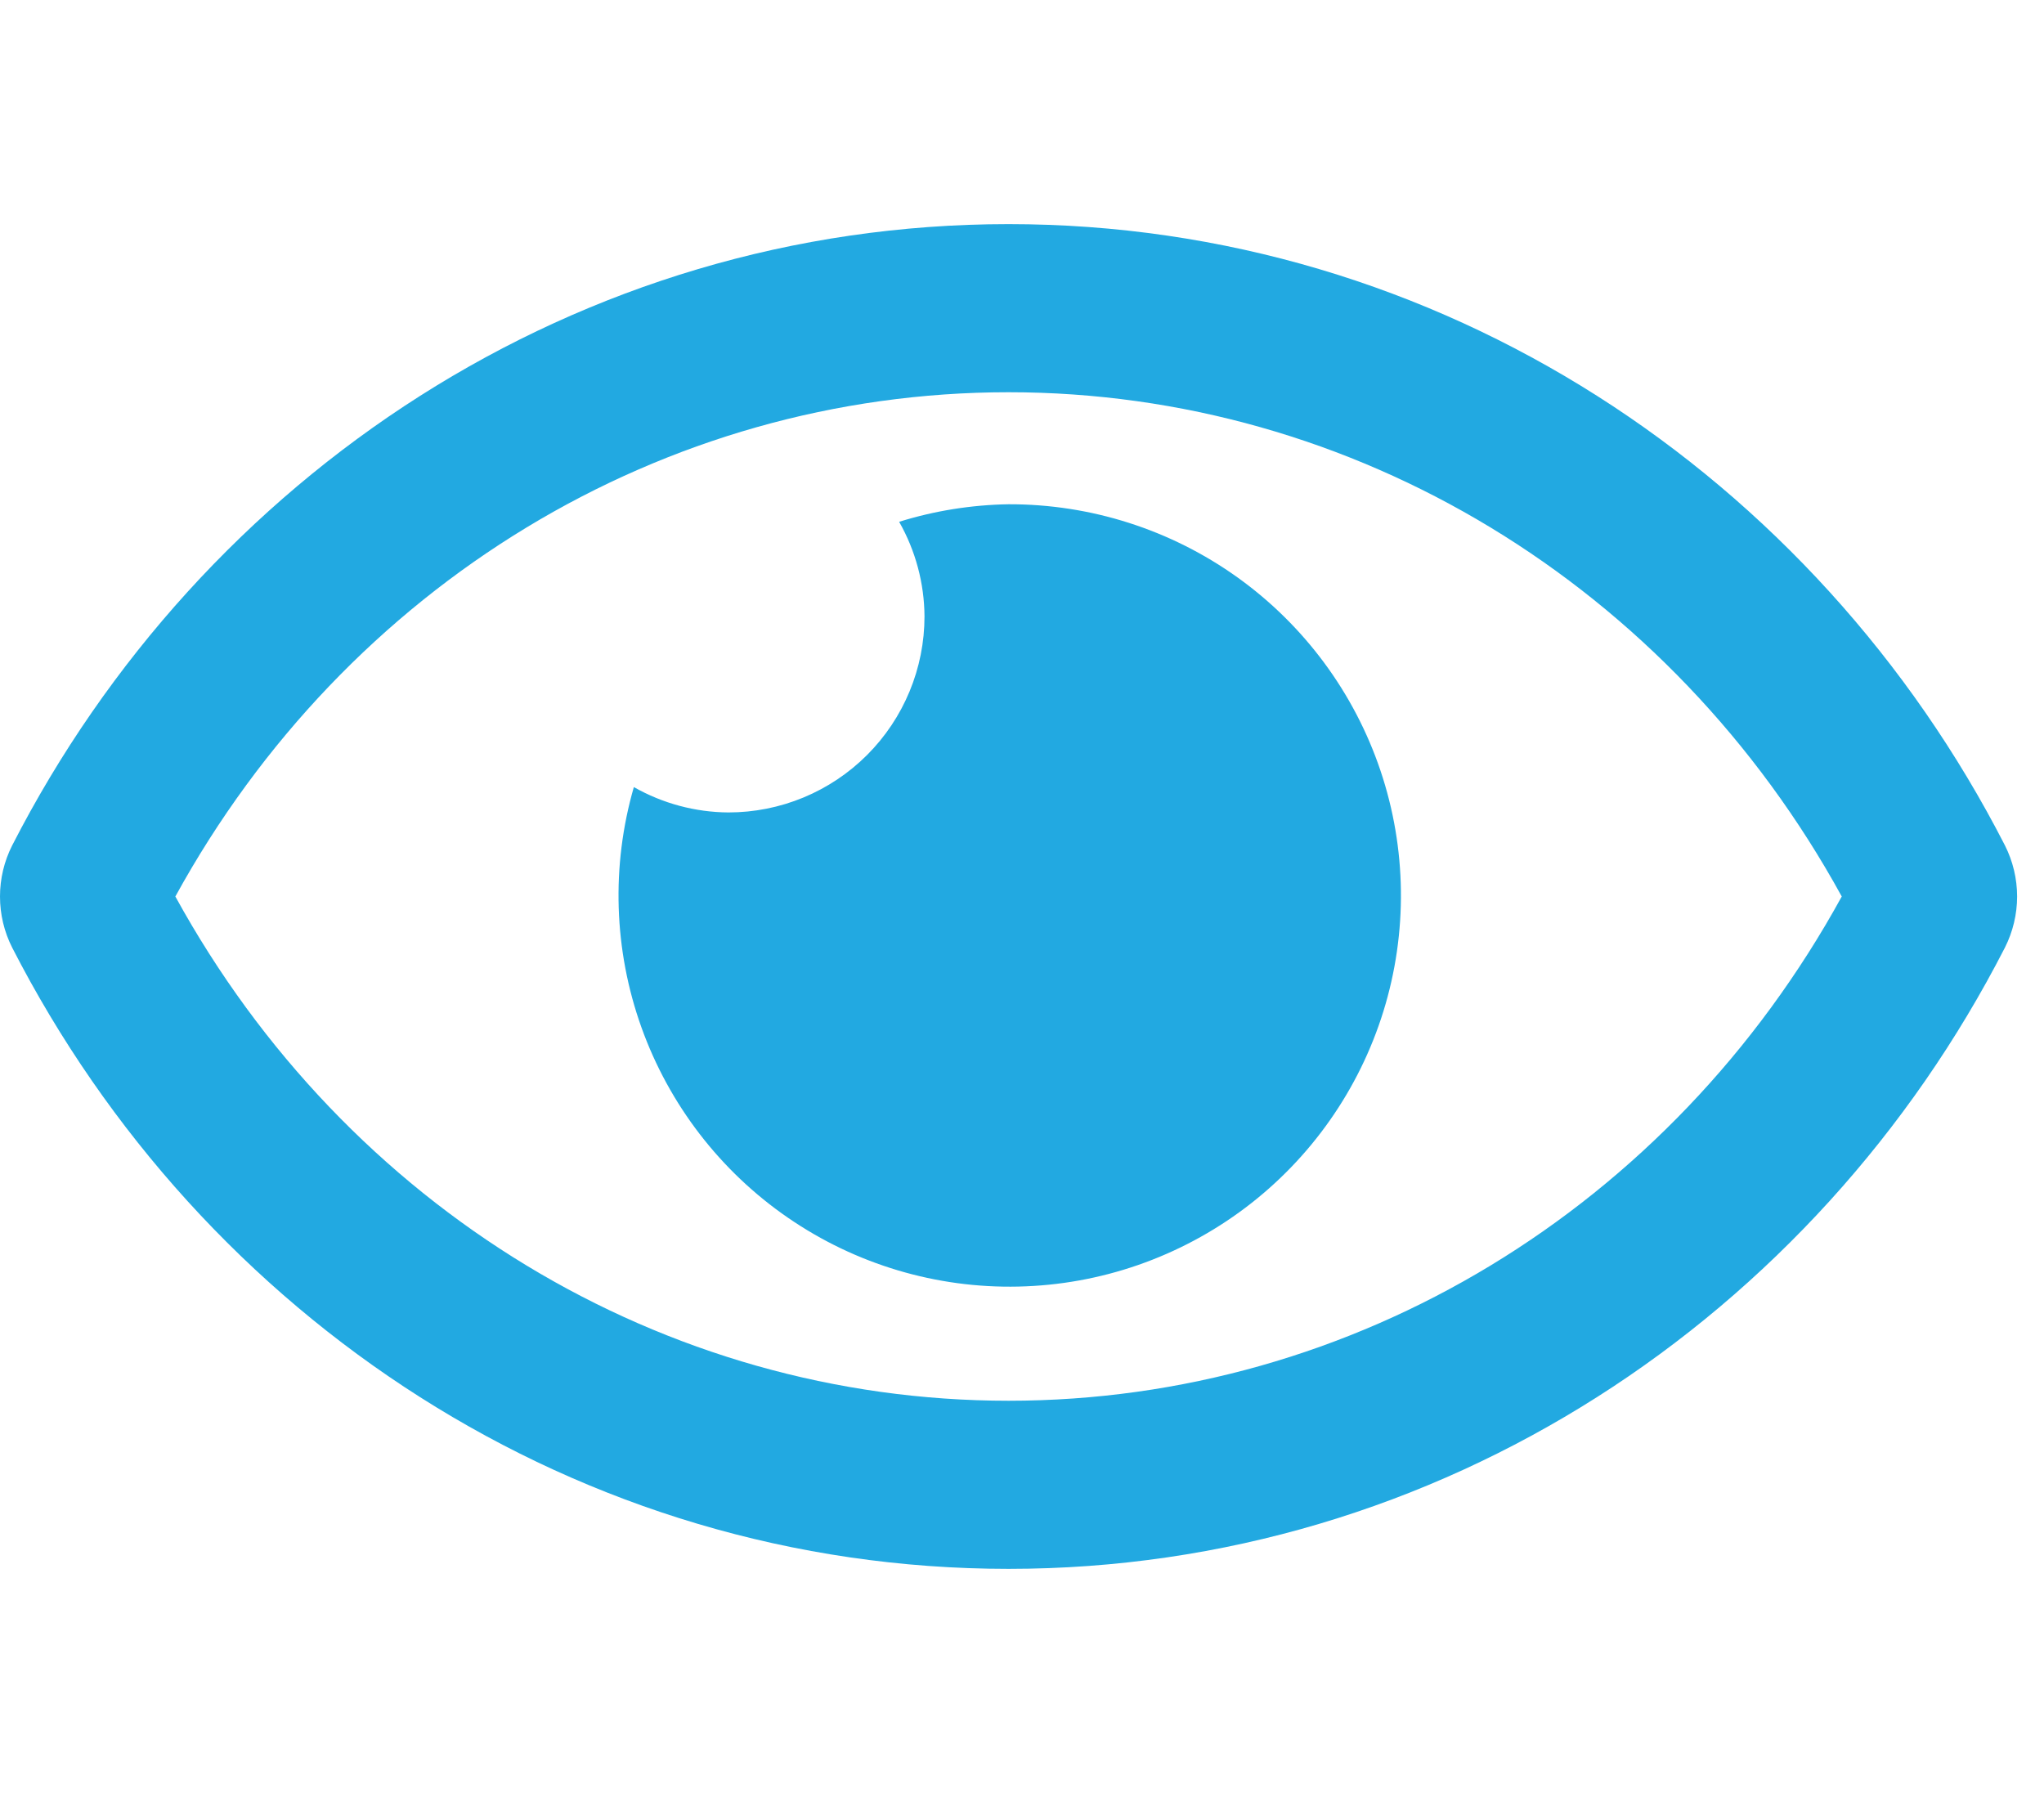 <svg width="57" height="50" viewBox="0 0 57 50" fill="none" xmlns="http://www.w3.org/2000/svg">
<g clip-path="url(#clip0)">
<path d="M28.125 14.062C27.09 14.079 26.062 14.243 25.074 14.551C25.531 15.355 25.775 16.263 25.781 17.188C25.781 17.906 25.64 18.617 25.365 19.28C25.09 19.944 24.687 20.547 24.179 21.055C23.672 21.562 23.069 21.965 22.405 22.24C21.742 22.515 21.031 22.656 20.312 22.656C19.388 22.65 18.48 22.406 17.676 21.949C17.041 24.149 17.115 26.493 17.887 28.649C18.659 30.804 20.089 32.663 21.976 33.96C23.862 35.258 26.109 35.929 28.398 35.878C30.687 35.828 32.902 35.058 34.73 33.679C36.557 32.3 37.905 30.38 38.581 28.193C39.257 26.005 39.227 23.66 38.497 21.491C37.766 19.321 36.371 17.436 34.51 16.102C32.648 14.769 30.415 14.056 28.125 14.062V14.062ZM55.91 23.574C50.614 13.241 40.13 6.25 28.125 6.25C16.12 6.25 5.633 13.246 0.34 23.575C0.116 24.017 0 24.505 0 25C0 25.496 0.116 25.984 0.34 26.426C5.636 36.759 16.12 43.75 28.125 43.75C40.13 43.75 50.617 36.754 55.91 26.425C56.133 25.983 56.25 25.495 56.25 25C56.25 24.504 56.133 24.016 55.91 23.574V23.574ZM28.125 39.062C18.491 39.062 9.659 33.691 4.89 25C9.659 16.309 18.49 10.938 28.125 10.938C37.76 10.938 46.591 16.309 51.36 25C46.592 33.691 37.76 39.062 28.125 39.062Z" fill="#22A9E1"/>
</g>
<defs>
<clipPath id="clip0">
<rect width="56.25" height="50" fill="white"/>
</clipPath>
</defs>
</svg>

